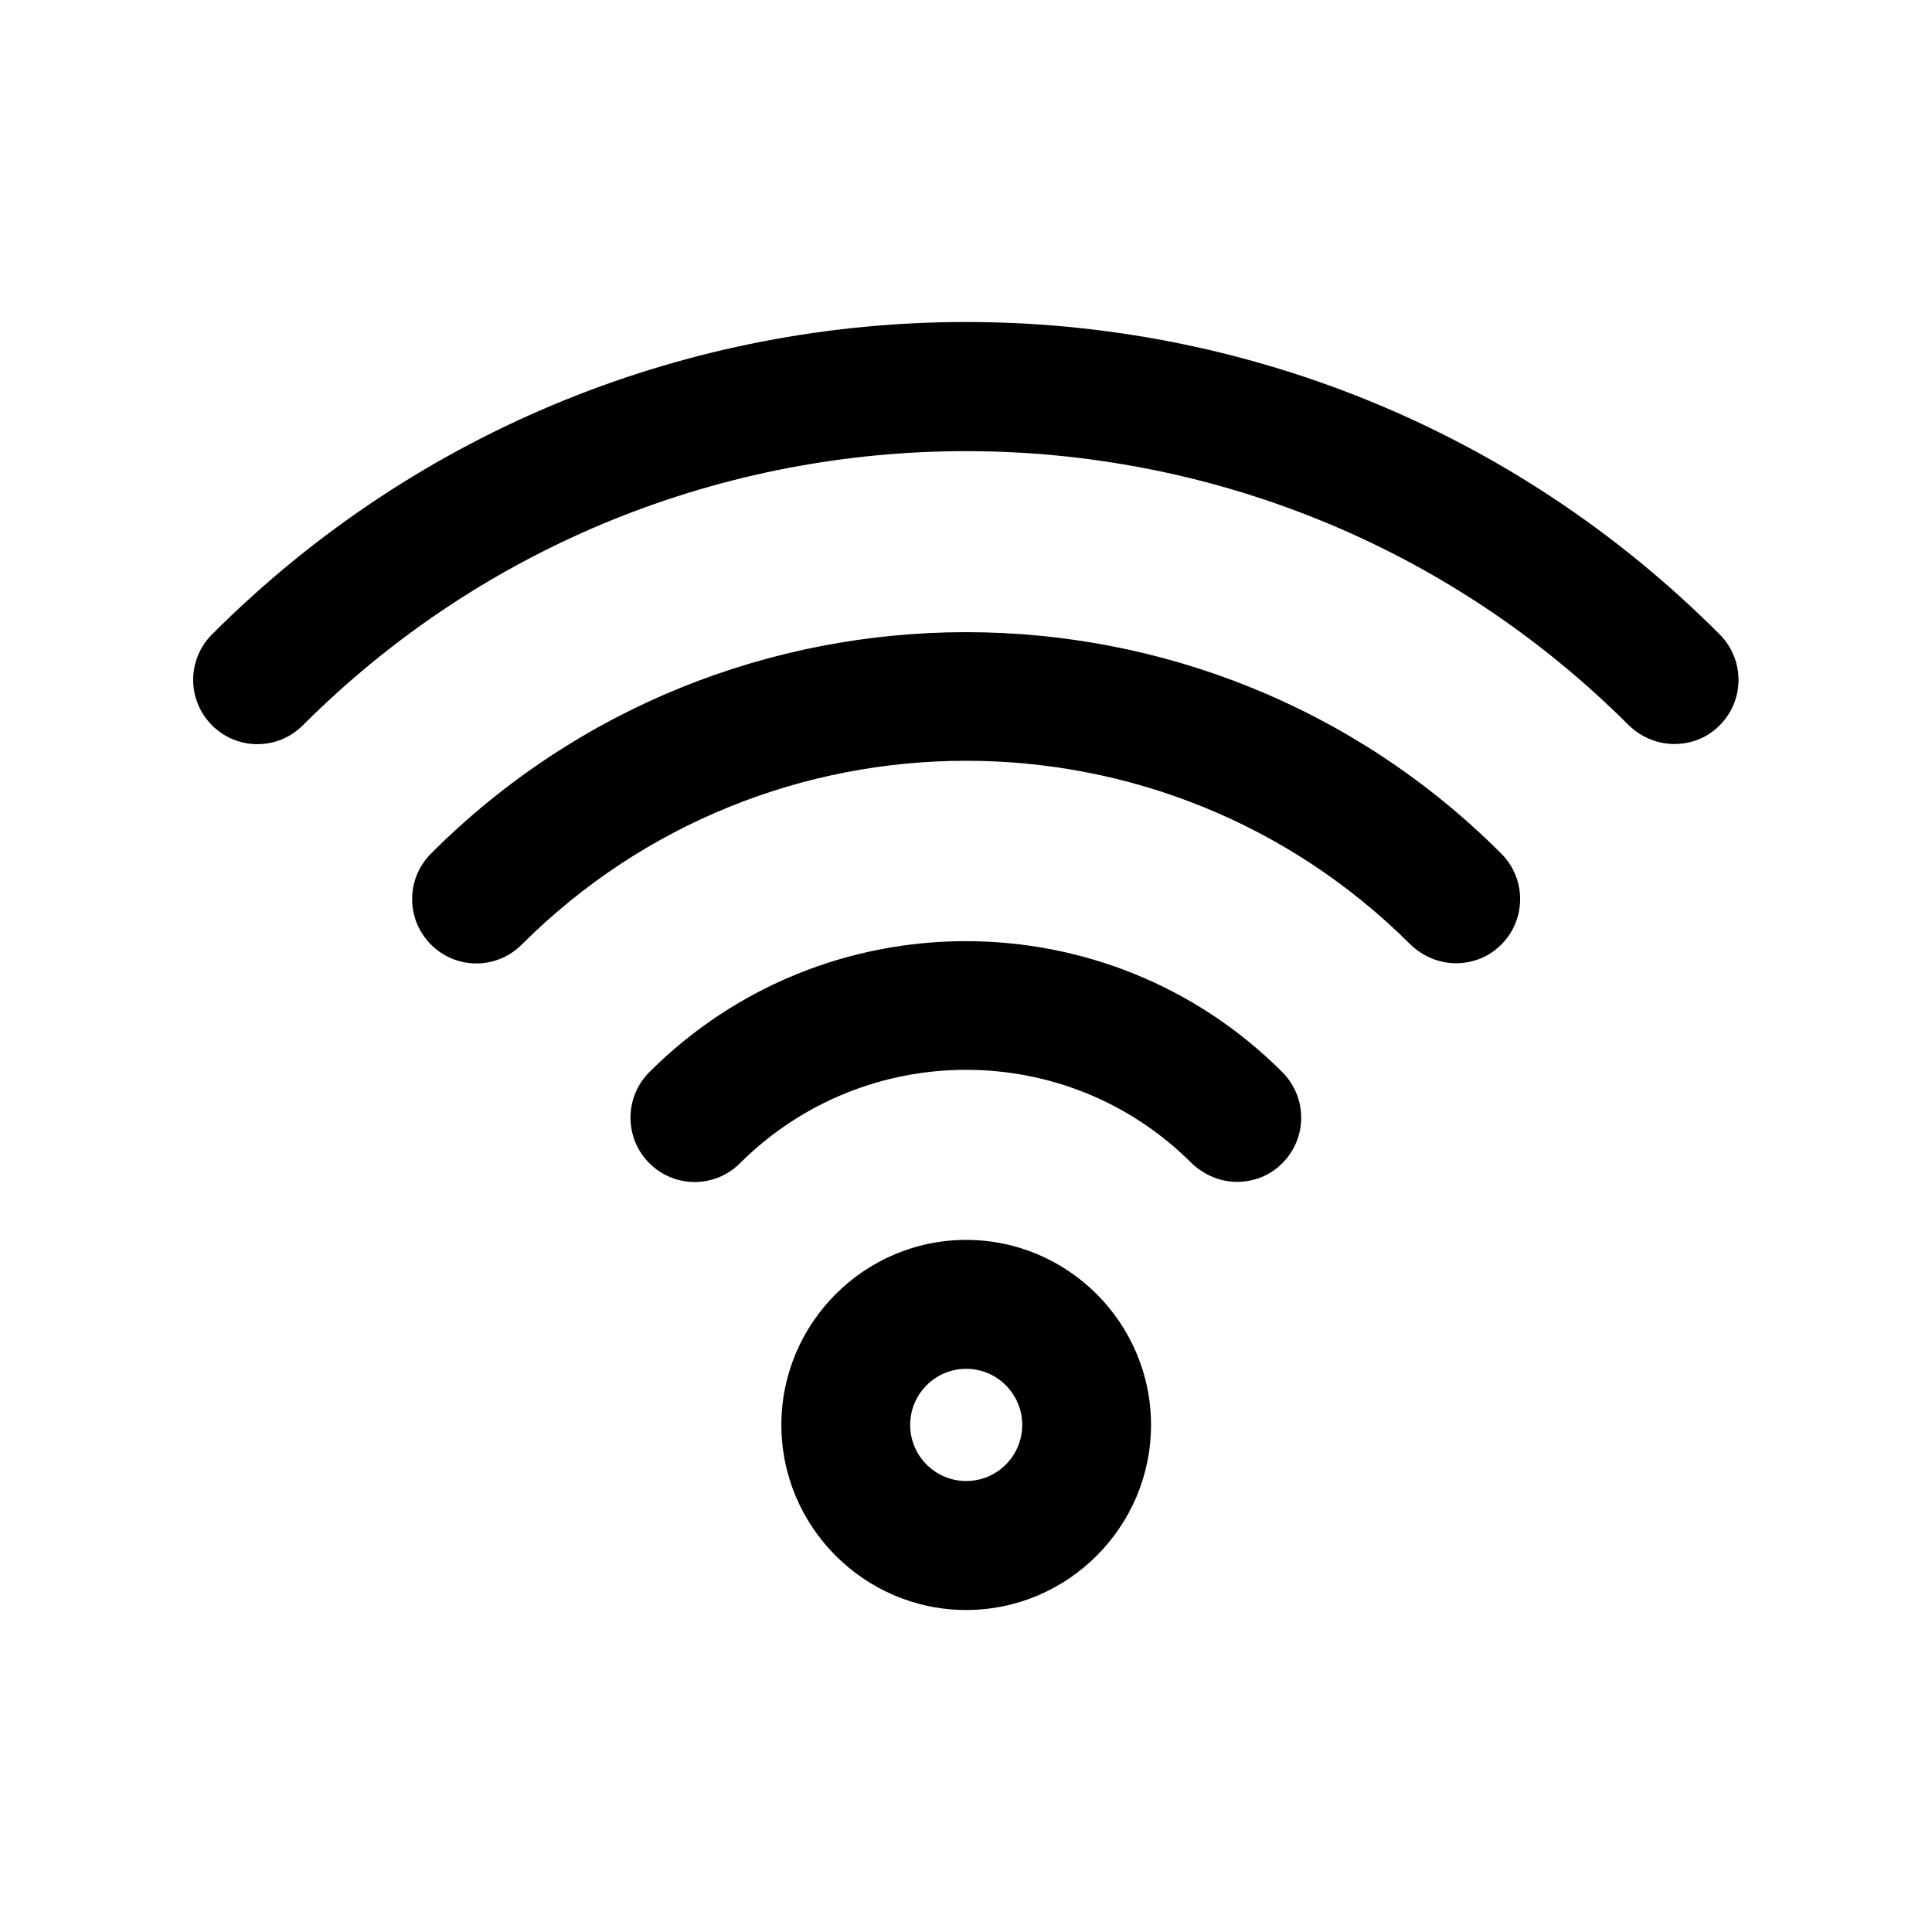 <svg width="30" height="30" viewBox="0 0 30 30" fill="none" xmlns="http://www.w3.org/2000/svg">
<path fill-rule="evenodd" clip-rule="evenodd" d="M25.998 11.553L26.003 11.553H25.992L25.998 11.553ZM26.703 11.263C26.504 11.462 26.256 11.552 25.998 11.553C25.739 11.552 25.491 11.452 25.293 11.263C19.613 5.586 10.383 5.586 4.702 11.263C4.312 11.653 3.683 11.653 3.292 11.263C2.902 10.872 2.902 10.242 3.292 9.851C9.752 3.383 20.253 3.383 26.703 9.851C27.093 10.242 27.093 10.872 26.703 11.263ZM22.608 14.957L22.612 14.957H22.602L22.608 14.957ZM23.312 14.667C23.114 14.866 22.866 14.956 22.608 14.957C22.349 14.956 22.101 14.856 21.902 14.667C18.092 10.862 11.912 10.862 8.102 14.667C7.712 15.058 7.082 15.058 6.692 14.667C6.302 14.277 6.302 13.646 6.692 13.255C11.272 8.67 18.732 8.67 23.312 13.255C23.702 13.646 23.702 14.277 23.312 14.667ZM19.212 18.352L19.208 18.352C19.466 18.351 19.714 18.26 19.913 18.061C20.302 17.671 20.302 17.04 19.913 16.649C17.203 13.936 12.793 13.936 10.082 16.649C9.693 17.04 9.693 17.671 10.082 18.061C10.473 18.452 11.102 18.452 11.492 18.061C13.432 16.129 16.573 16.129 18.503 18.061C18.701 18.25 18.949 18.35 19.208 18.352L19.203 18.352H19.212ZM12.133 22.126C12.133 23.708 13.423 25 15.003 25C16.583 25 17.873 23.708 17.873 22.126C17.873 20.544 16.583 19.253 15.003 19.253C13.423 19.253 12.133 20.544 12.133 22.126ZM14.133 22.126C14.133 21.646 14.523 21.255 15.003 21.255C15.483 21.255 15.873 21.646 15.873 22.126C15.873 22.607 15.483 22.997 15.003 22.997C14.523 22.997 14.133 22.607 14.133 22.126Z" fill="black"/>
</svg>
